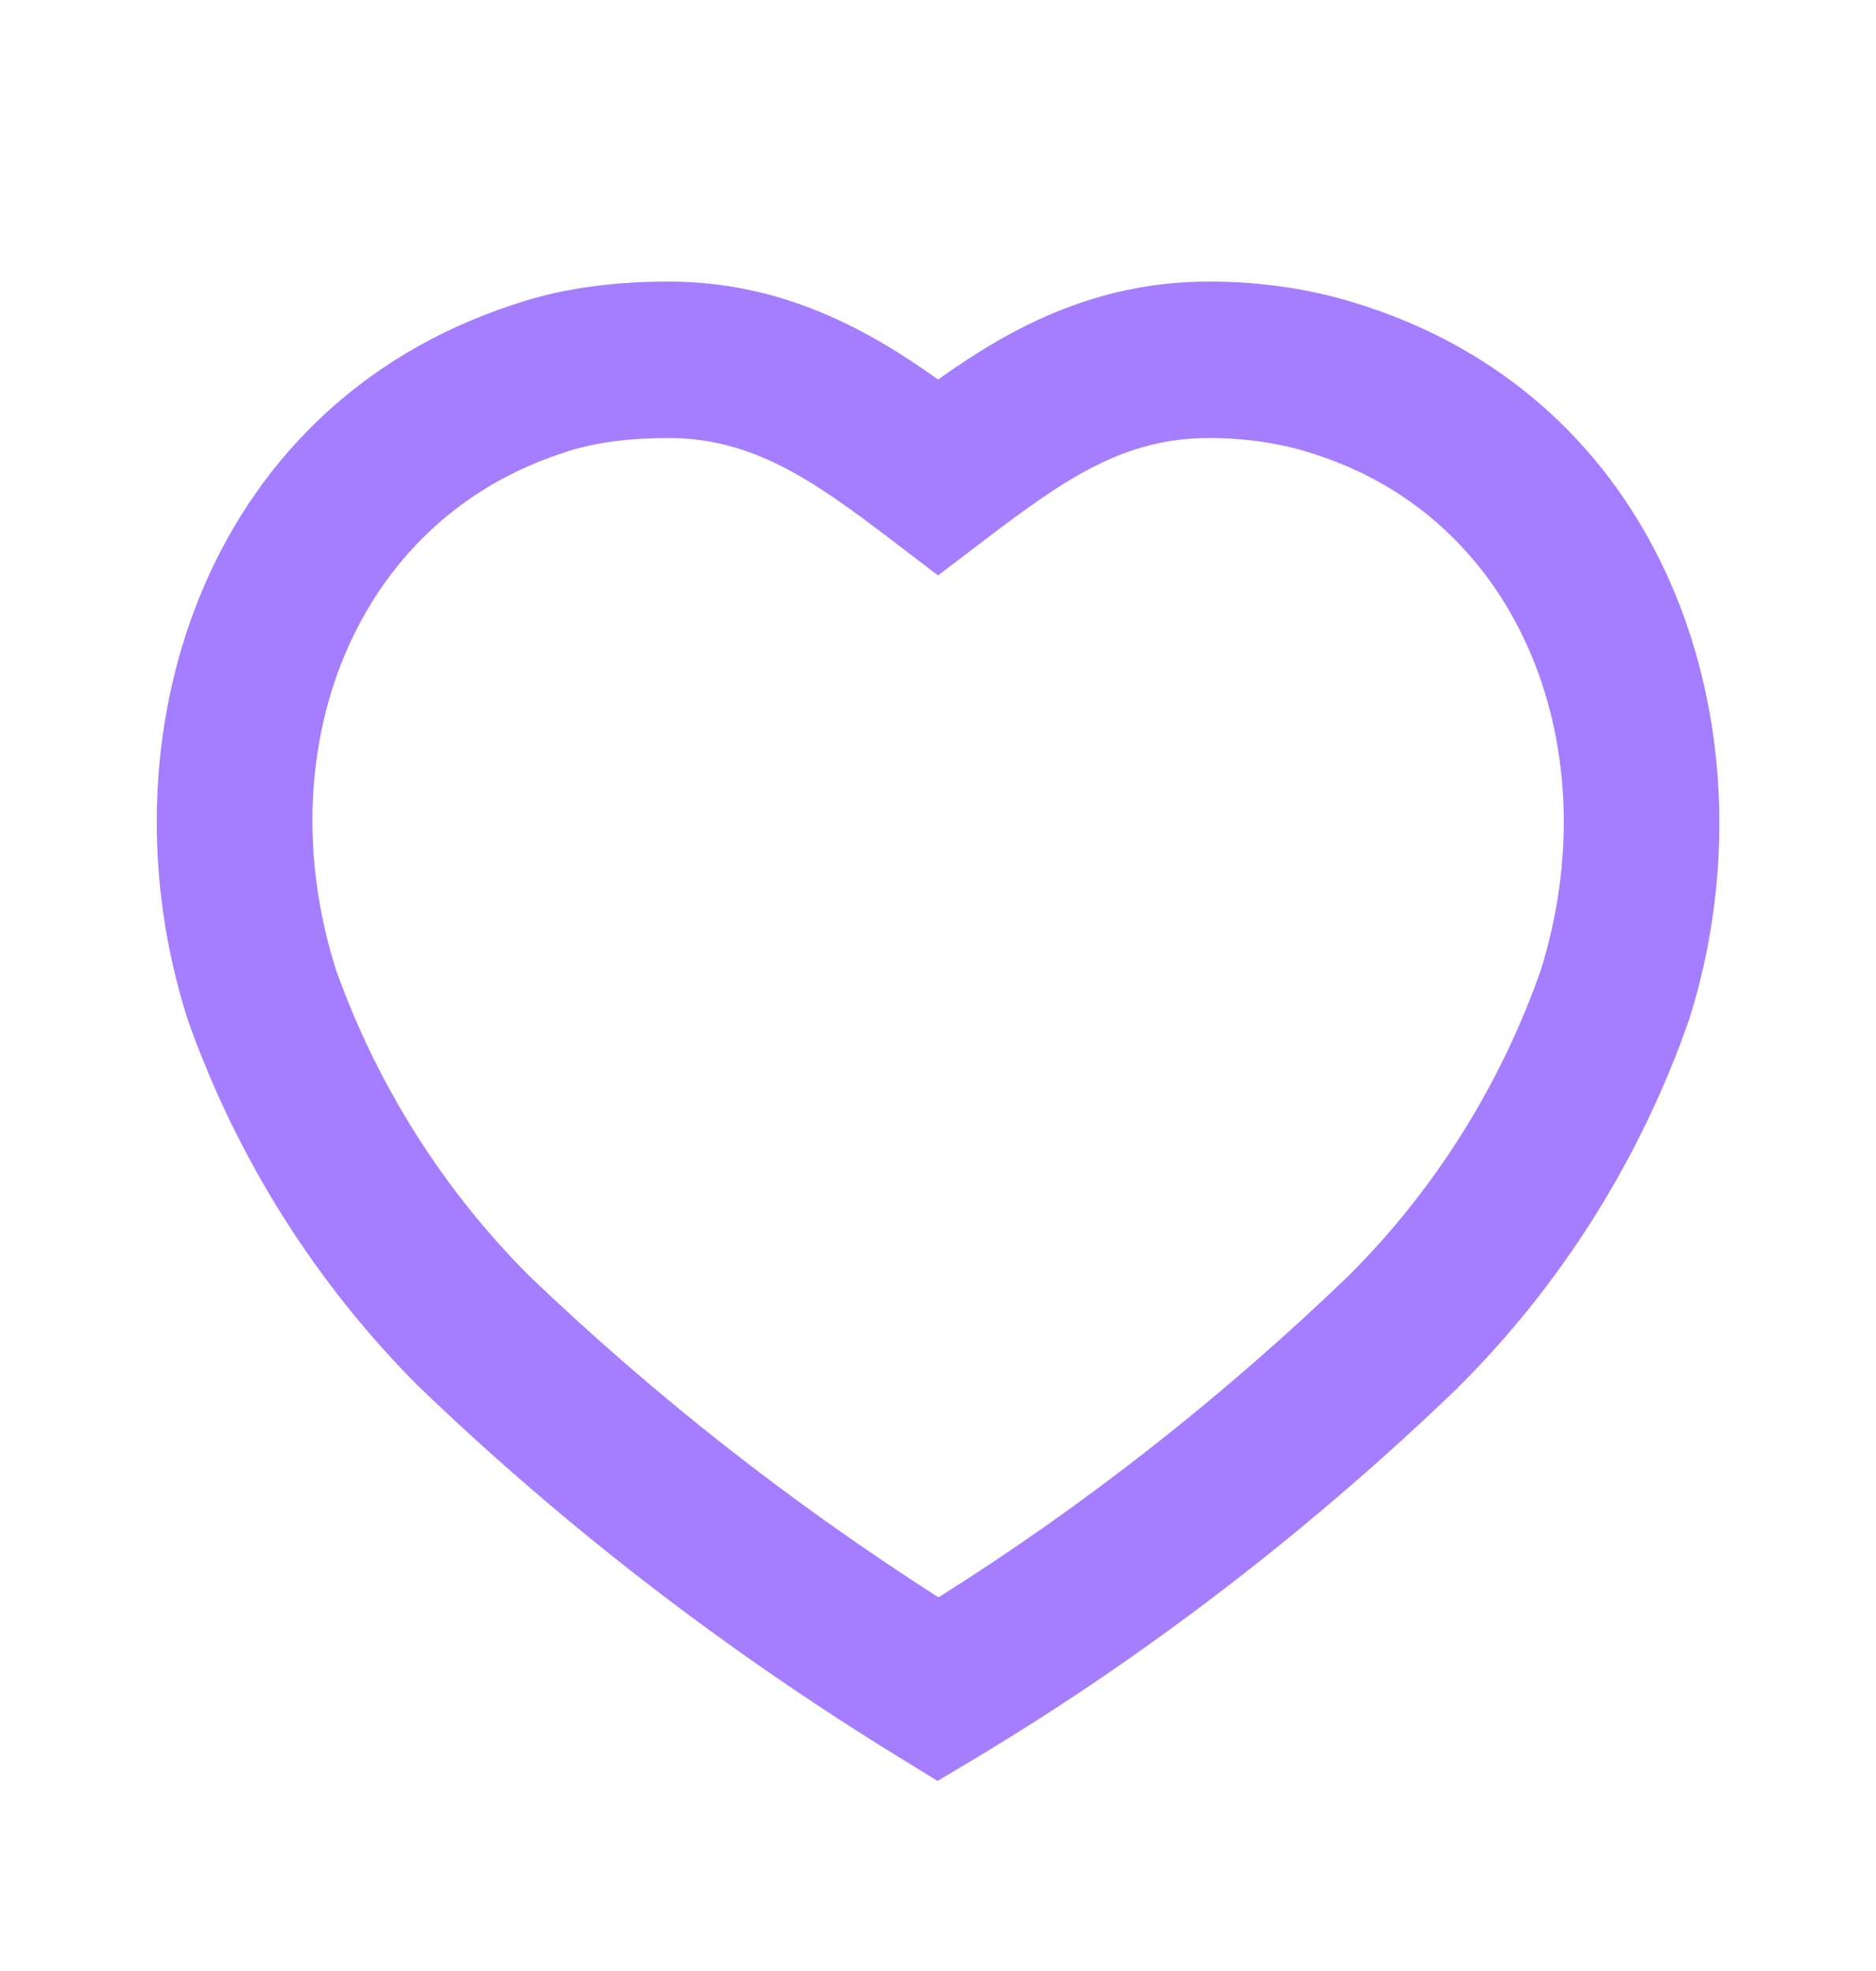 <?xml version="1.0" encoding="UTF-8"?> <svg xmlns="http://www.w3.org/2000/svg" width="20" height="21" viewBox="0 0 20 21" fill="none"><path fill-rule="evenodd" clip-rule="evenodd" d="M5.478 3.244C6.033 3.054 6.614 3 7.128 3C8.349 3 9.269 3.521 10.001 4.044C10.739 3.517 11.653 3 12.888 3C13.437 3 13.999 3.077 14.543 3.258C17.867 4.335 18.938 7.914 18.01 10.855L18.006 10.867L18.002 10.879C17.488 12.345 16.648 13.685 15.546 14.78L15.542 14.785L15.537 14.79C13.998 16.271 12.27 17.61 10.43 18.715L9.995 18.975L9.564 18.71C7.728 17.579 6.032 16.277 4.475 14.783L4.468 14.777L4.462 14.771C3.369 13.677 2.529 12.348 2.008 10.883L2.004 10.871L2 10.858C1.054 7.912 2.13 4.337 5.478 3.244ZM7.128 4.667C6.717 4.667 6.333 4.712 6.012 4.822L6.005 4.825L5.999 4.827C3.759 5.555 2.842 8.01 3.583 10.337C4.021 11.562 4.723 12.673 5.635 13.587C6.98 14.876 8.436 16.015 10.005 17.019C11.57 16.037 13.047 14.873 14.376 13.594C15.292 12.682 15.994 11.565 16.425 10.341C17.156 8.007 16.232 5.556 14.027 4.843L14.019 4.84L14.019 4.84C13.666 4.723 13.284 4.667 12.888 4.667C11.979 4.667 11.351 5.104 10.505 5.747L10 6.131L9.496 5.746C8.663 5.112 8.021 4.667 7.128 4.667Z" fill="#A57DFF"></path></svg> 